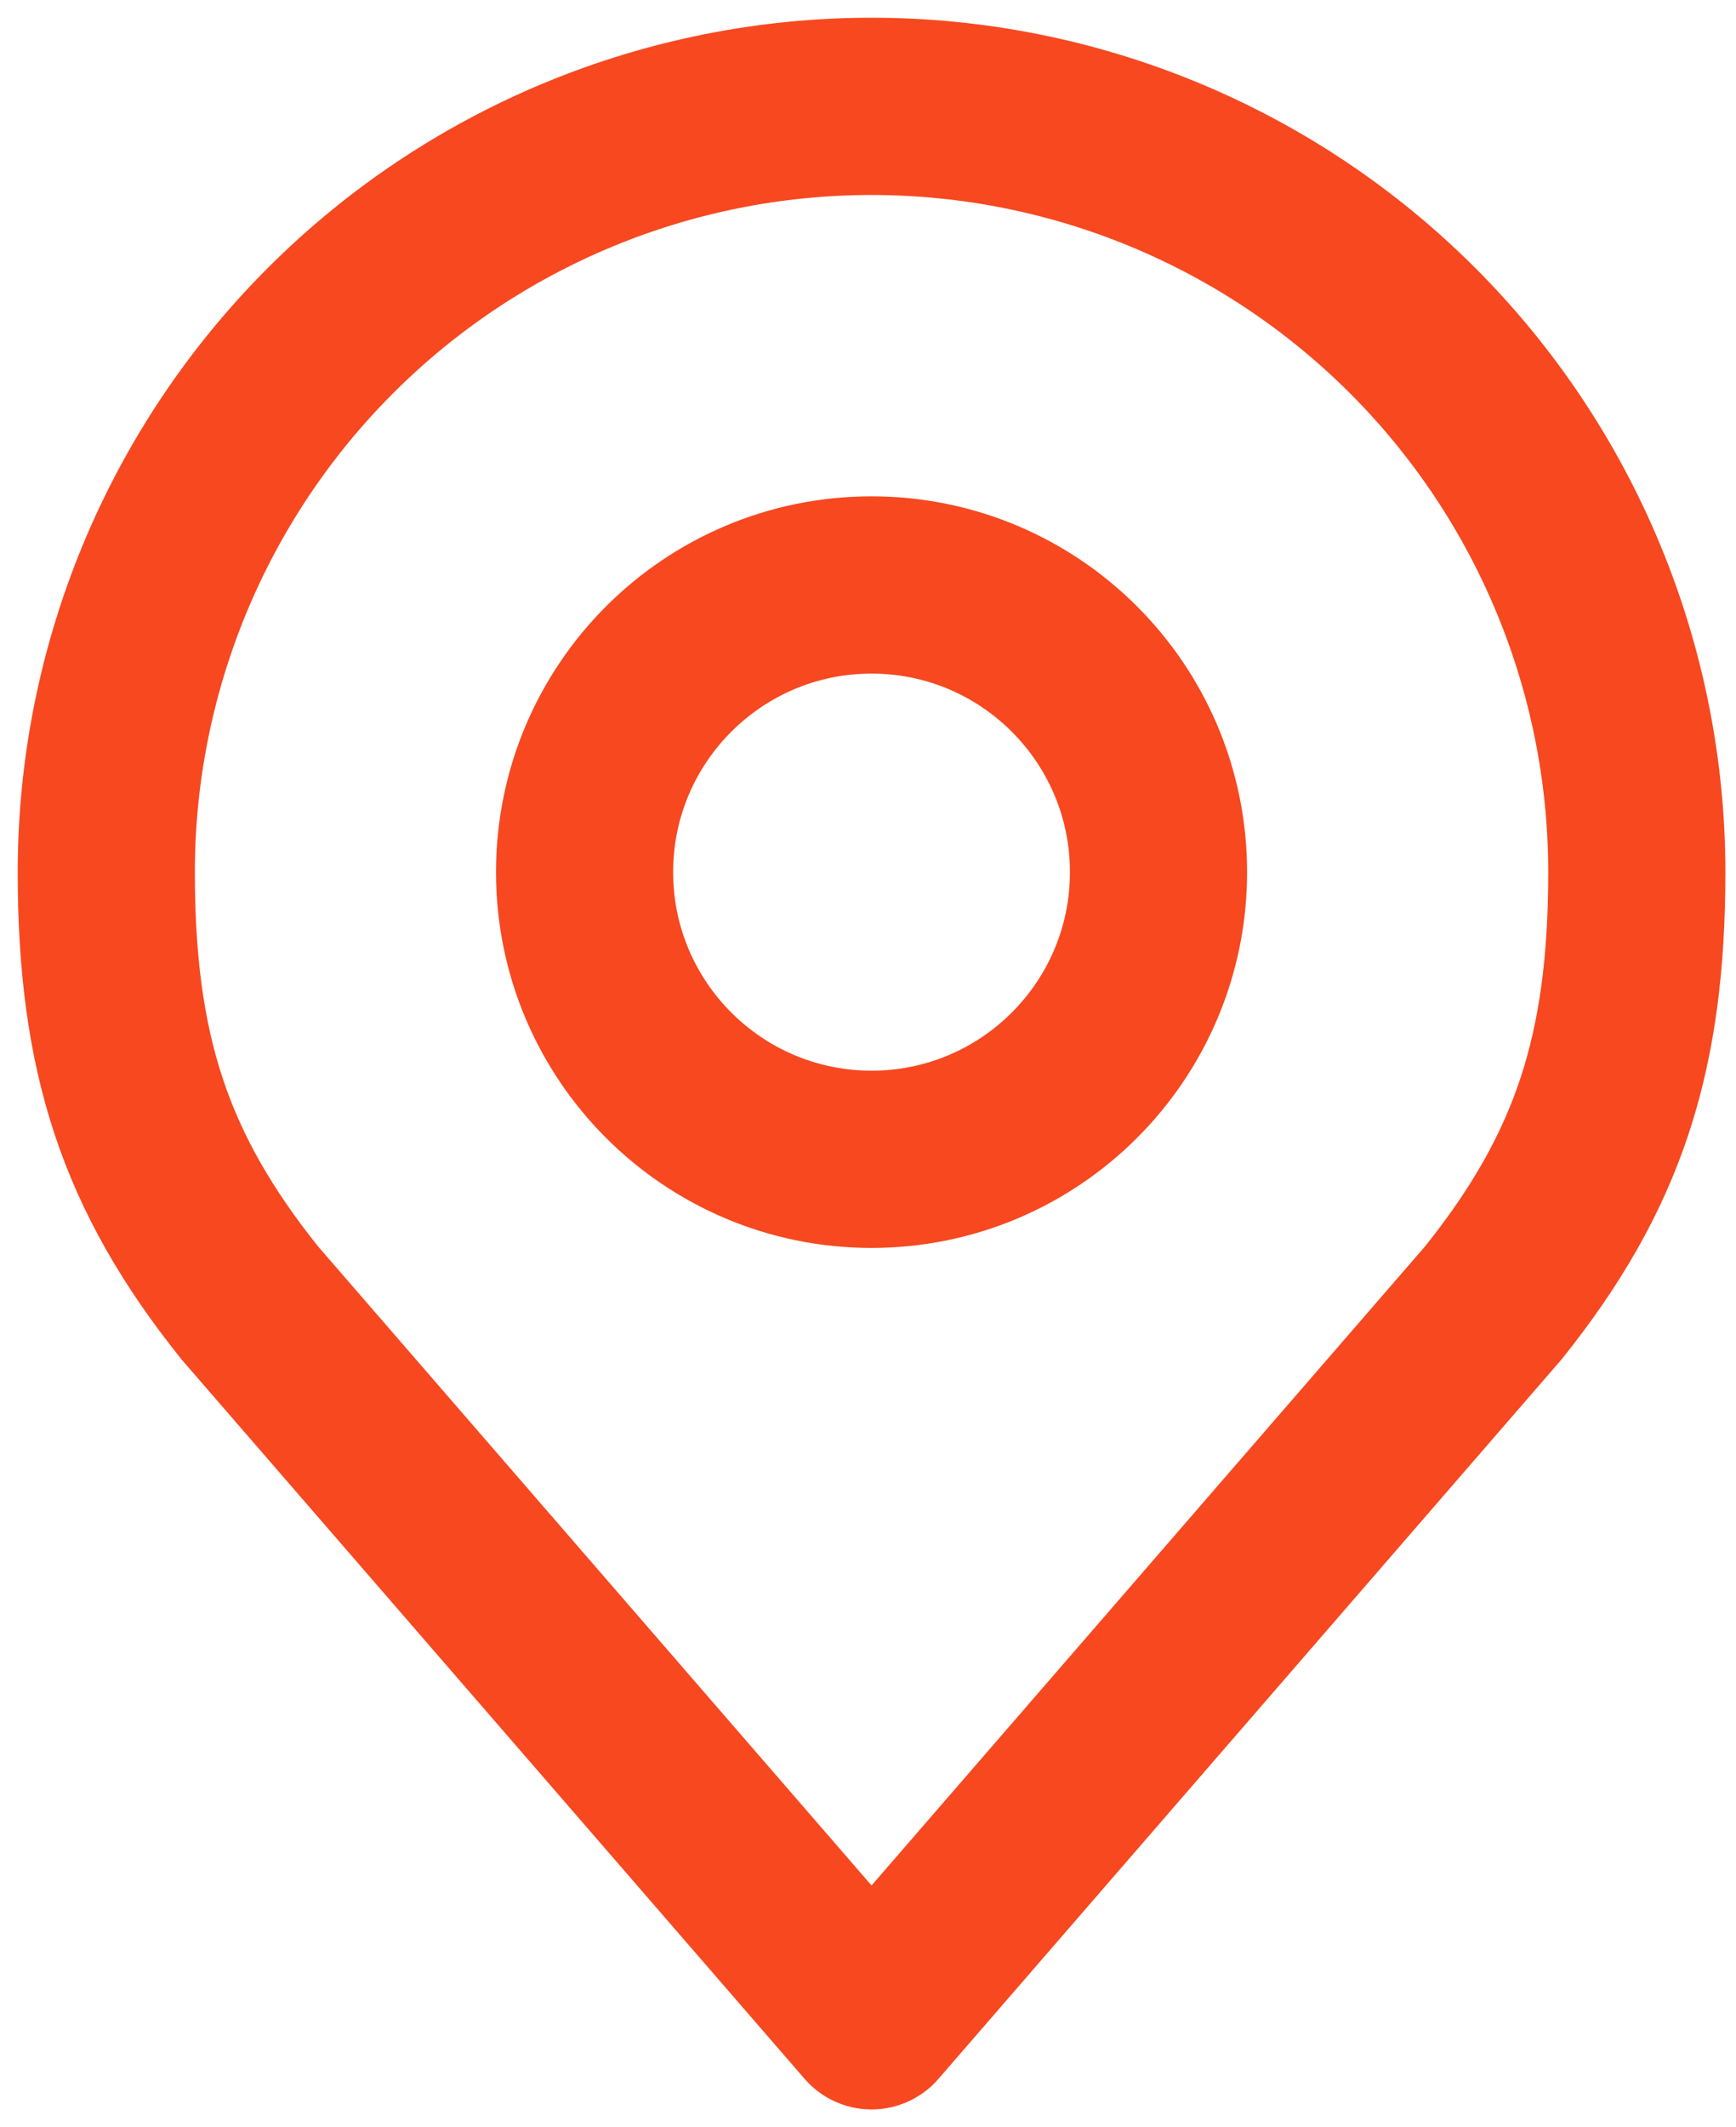 <svg width="49" height="60" viewBox="0 0 49 60" fill="none" xmlns="http://www.w3.org/2000/svg">
<path d="M24.6 32.7C29.073 32.7 32.7 29.073 32.7 24.6C32.7 20.127 29.073 16.5 24.6 16.5C20.127 16.5 16.5 20.127 16.5 24.6C16.5 29.073 20.127 32.7 24.6 32.7Z" stroke="#F74820" stroke-width="5" stroke-linecap="round" stroke-linejoin="round"/>
<path d="M24.6 3C18.871 3 13.377 5.276 9.326 9.326C5.276 13.377 3 18.871 3 24.6C3 29.708 4.085 33.051 7.05 36.75L24.6 57L42.15 36.75C45.115 33.051 46.2 29.708 46.2 24.6C46.2 18.871 43.924 13.377 39.873 9.326C35.823 5.276 30.329 3 24.6 3V3Z" stroke="#F74820" stroke-width="5" stroke-linecap="round" stroke-linejoin="round"/>
</svg>
